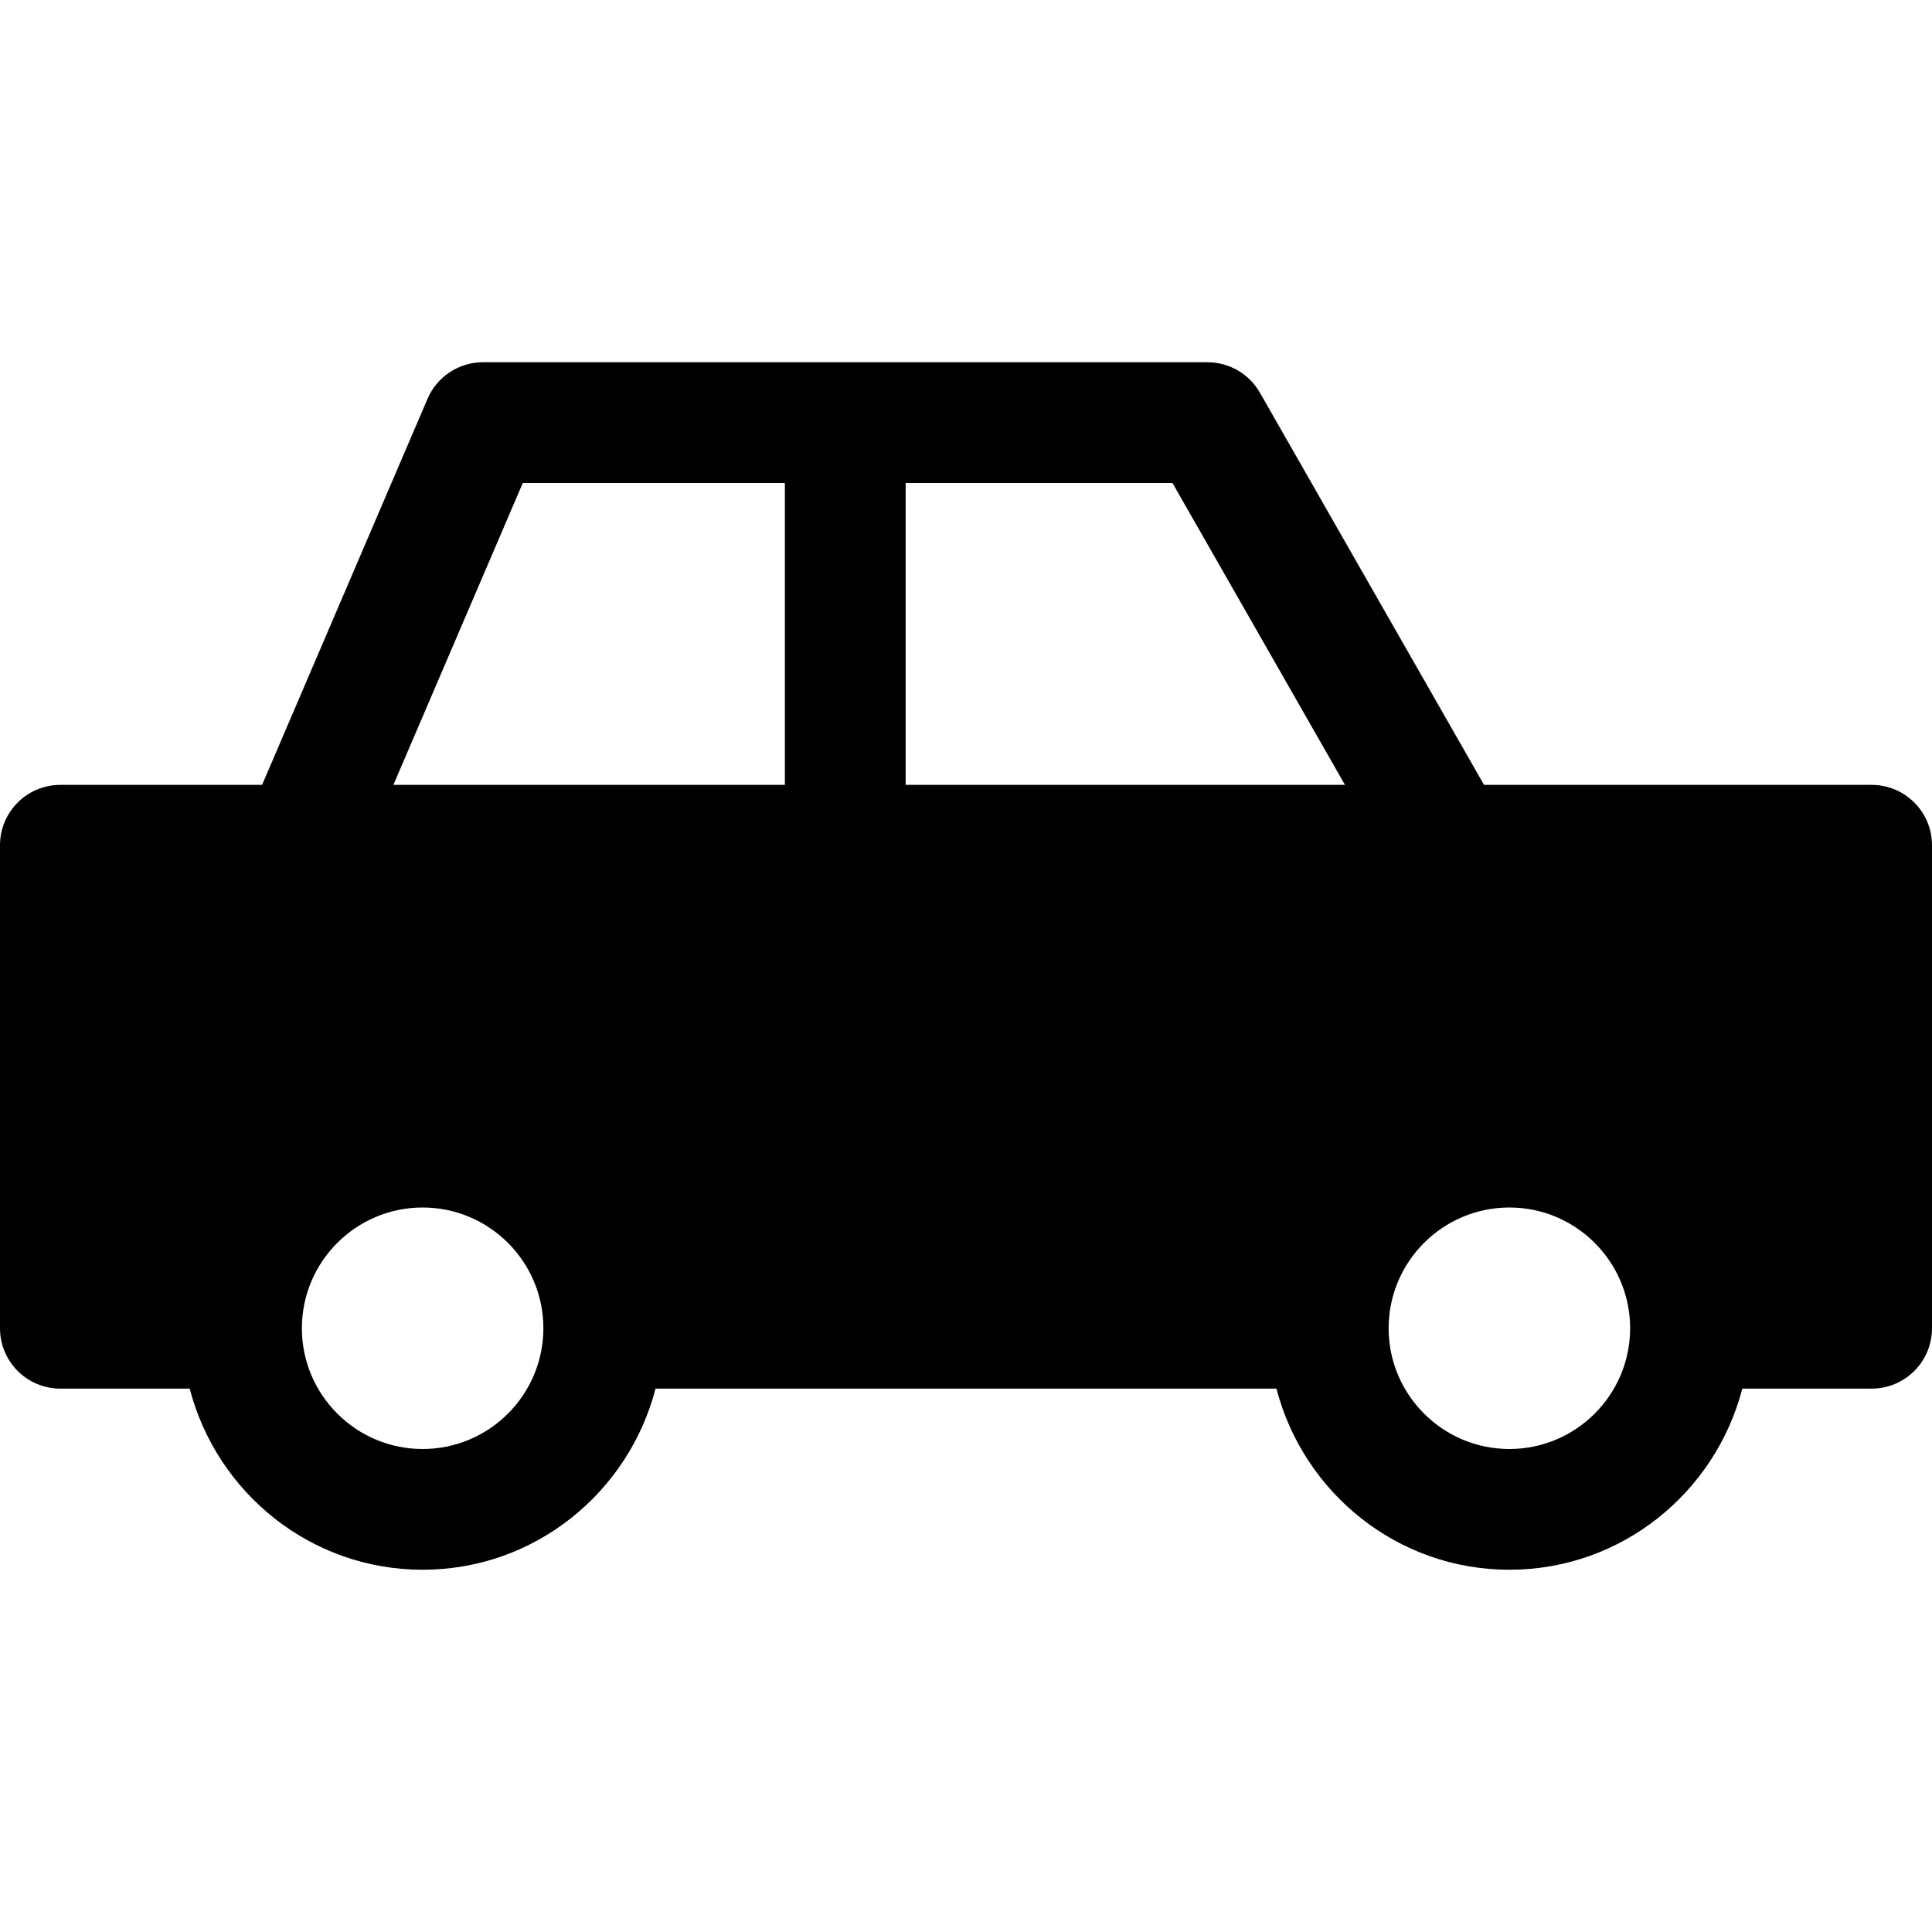<svg xmlns="http://www.w3.org/2000/svg" height="32" width="32" viewBox="0 0 32 32"><title>car simple</title><g fill="#000000" class="nc-icon-wrapper"><path fill="#000000" d="M31,13h-6.42l-3.712-6.496C20.69,6.192,20.358,6,20,6H8C7.6,6,7.238,6.238,7.081,6.606L4.341,13H1 c-0.553,0-1,0.448-1,1v8c0,0.552,0.447,1,1,1h2.142C3.589,24.72,5.141,26,7,26s3.411-1.28,3.858-3h10.284 c0.447,1.72,1.999,3,3.858,3s3.411-1.28,3.858-3H31c0.553,0,1-0.448,1-1v-8C32,13.448,31.553,13,31,13z M22.277,13H15V8h4.42 L22.277,13z M8.659,8H13v5H6.516L8.659,8z M7,24c-1.103,0-2-0.897-2-2s0.897-2,2-2s2,0.897,2,2S8.103,24,7,24z M25,24 c-1.103,0-2-0.897-2-2s0.897-2,2-2s2,0.897,2,2S26.103,24,25,24z"></path></g></svg>